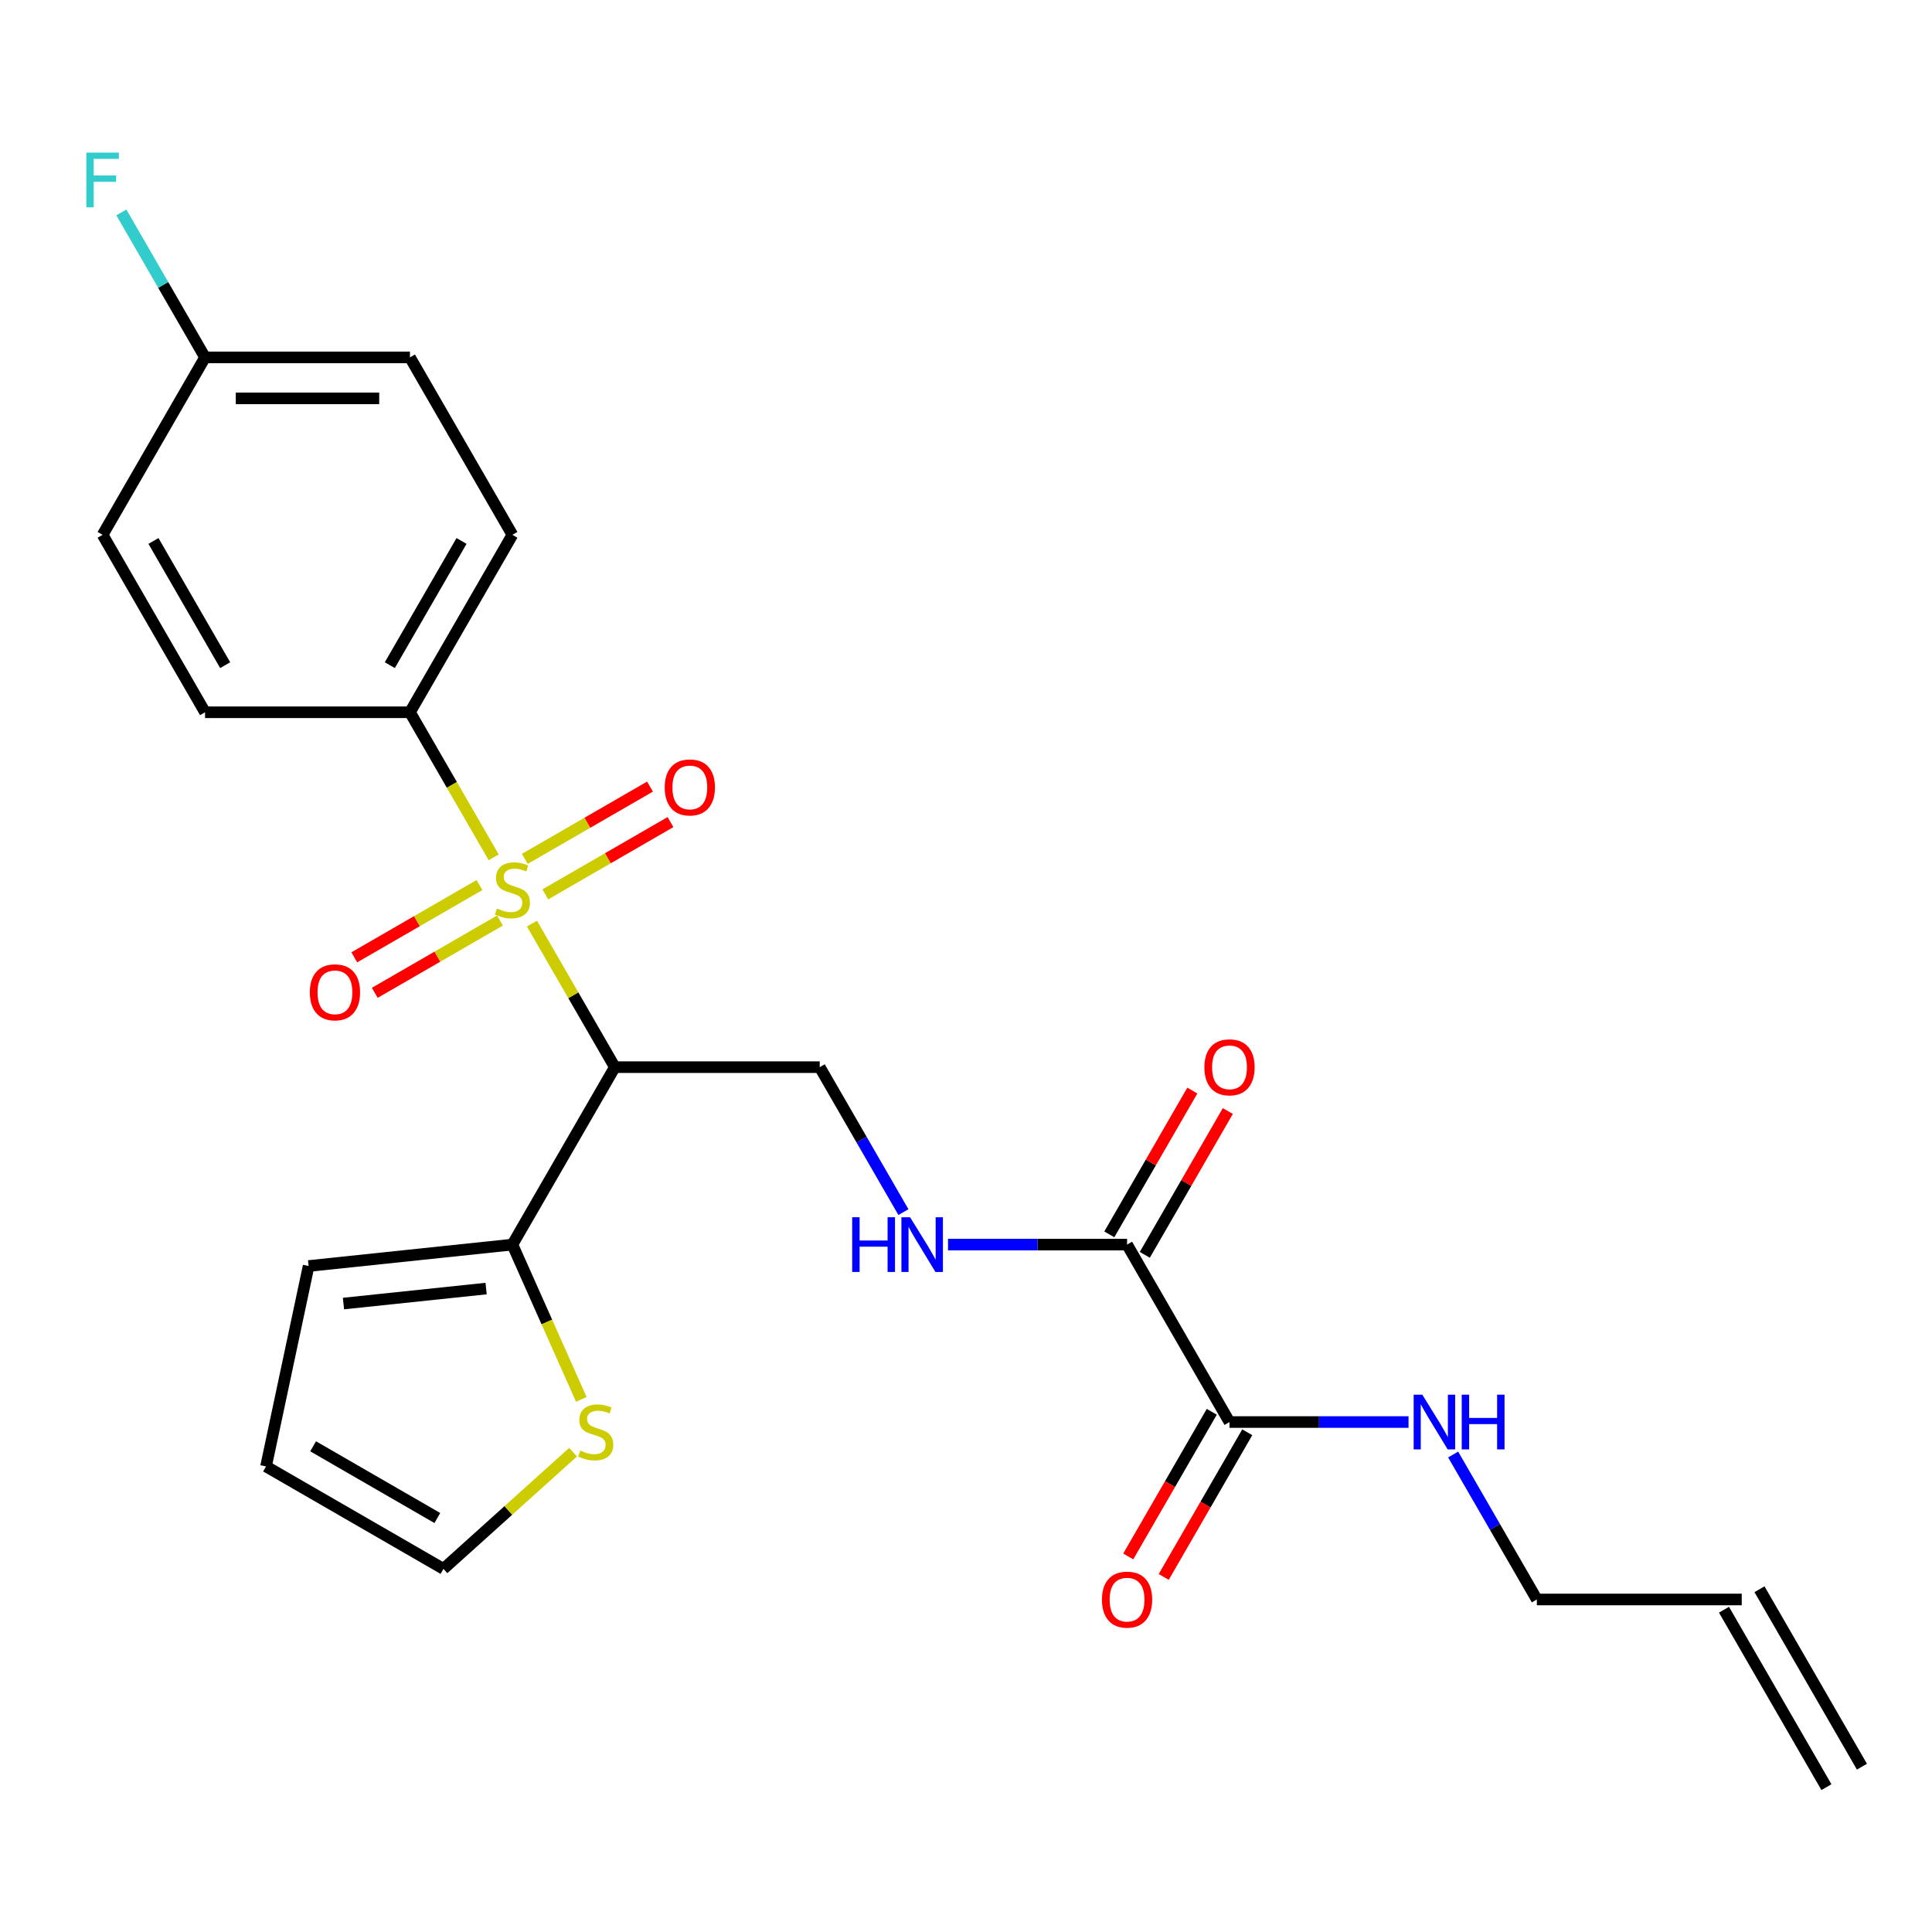 <?xml version='1.0' encoding='iso-8859-1'?>
<svg version='1.1' baseProfile='full'
              xmlns='http://www.w3.org/2000/svg'
                      xmlns:rdkit='http://www.rdkit.org/xml'
                      xmlns:xlink='http://www.w3.org/1999/xlink'
                  xml:space='preserve'
width='1000px' height='1000px' viewBox='0 0 1000 1000'>
<!-- END OF HEADER -->
<rect style='opacity:1.0;fill:#FFFFFF;stroke:none' width='1000' height='1000' x='0' y='0'> </rect>
<path class='bond-0' d='M 275.333,478.046 L 296.785,515.202' style='fill:none;fill-rule:evenodd;stroke:#CCCC00;stroke-width:6px;stroke-linecap:butt;stroke-linejoin:miter;stroke-opacity:1' />
<path class='bond-0' d='M 296.785,515.202 L 318.237,552.358' style='fill:none;fill-rule:evenodd;stroke:#000000;stroke-width:6px;stroke-linecap:butt;stroke-linejoin:miter;stroke-opacity:1' />
<path class='bond-5' d='M 255.528,443.743 L 233.857,406.207' style='fill:none;fill-rule:evenodd;stroke:#CCCC00;stroke-width:6px;stroke-linecap:butt;stroke-linejoin:miter;stroke-opacity:1' />
<path class='bond-5' d='M 233.857,406.207 L 212.186,368.671' style='fill:none;fill-rule:evenodd;stroke:#000000;stroke-width:6px;stroke-linecap:butt;stroke-linejoin:miter;stroke-opacity:1' />
<path class='bond-8' d='M 282.245,462.926 L 314.645,444.22' style='fill:none;fill-rule:evenodd;stroke:#CCCC00;stroke-width:6px;stroke-linecap:butt;stroke-linejoin:miter;stroke-opacity:1' />
<path class='bond-8' d='M 314.645,444.22 L 347.044,425.514' style='fill:none;fill-rule:evenodd;stroke:#FF0000;stroke-width:6px;stroke-linecap:butt;stroke-linejoin:miter;stroke-opacity:1' />
<path class='bond-8' d='M 271.64,444.557 L 304.04,425.851' style='fill:none;fill-rule:evenodd;stroke:#CCCC00;stroke-width:6px;stroke-linecap:butt;stroke-linejoin:miter;stroke-opacity:1' />
<path class='bond-8' d='M 304.04,425.851 L 336.439,407.145' style='fill:none;fill-rule:evenodd;stroke:#FF0000;stroke-width:6px;stroke-linecap:butt;stroke-linejoin:miter;stroke-opacity:1' />
<path class='bond-9' d='M 248.177,458.103 L 215.778,476.809' style='fill:none;fill-rule:evenodd;stroke:#CCCC00;stroke-width:6px;stroke-linecap:butt;stroke-linejoin:miter;stroke-opacity:1' />
<path class='bond-9' d='M 215.778,476.809 L 183.378,495.515' style='fill:none;fill-rule:evenodd;stroke:#FF0000;stroke-width:6px;stroke-linecap:butt;stroke-linejoin:miter;stroke-opacity:1' />
<path class='bond-9' d='M 258.783,476.472 L 226.383,495.178' style='fill:none;fill-rule:evenodd;stroke:#CCCC00;stroke-width:6px;stroke-linecap:butt;stroke-linejoin:miter;stroke-opacity:1' />
<path class='bond-9' d='M 226.383,495.178 L 193.983,513.884' style='fill:none;fill-rule:evenodd;stroke:#FF0000;stroke-width:6px;stroke-linecap:butt;stroke-linejoin:miter;stroke-opacity:1' />
<path class='bond-1' d='M 318.237,552.358 L 265.211,644.201' style='fill:none;fill-rule:evenodd;stroke:#000000;stroke-width:6px;stroke-linecap:butt;stroke-linejoin:miter;stroke-opacity:1' />
<path class='bond-4' d='M 318.237,552.358 L 424.288,552.358' style='fill:none;fill-rule:evenodd;stroke:#000000;stroke-width:6px;stroke-linecap:butt;stroke-linejoin:miter;stroke-opacity:1' />
<path class='bond-7' d='M 265.211,644.201 L 283.045,684.256' style='fill:none;fill-rule:evenodd;stroke:#000000;stroke-width:6px;stroke-linecap:butt;stroke-linejoin:miter;stroke-opacity:1' />
<path class='bond-7' d='M 283.045,684.256 L 300.879,724.312' style='fill:none;fill-rule:evenodd;stroke:#CCCC00;stroke-width:6px;stroke-linecap:butt;stroke-linejoin:miter;stroke-opacity:1' />
<path class='bond-10' d='M 265.211,644.201 L 159.741,655.286' style='fill:none;fill-rule:evenodd;stroke:#000000;stroke-width:6px;stroke-linecap:butt;stroke-linejoin:miter;stroke-opacity:1' />
<path class='bond-10' d='M 251.608,666.958 L 177.779,674.717' style='fill:none;fill-rule:evenodd;stroke:#000000;stroke-width:6px;stroke-linecap:butt;stroke-linejoin:miter;stroke-opacity:1' />
<path class='bond-2' d='M 583.366,644.201 L 537.035,644.201' style='fill:none;fill-rule:evenodd;stroke:#000000;stroke-width:6px;stroke-linecap:butt;stroke-linejoin:miter;stroke-opacity:1' />
<path class='bond-2' d='M 537.035,644.201 L 490.705,644.201' style='fill:none;fill-rule:evenodd;stroke:#0000FF;stroke-width:6px;stroke-linecap:butt;stroke-linejoin:miter;stroke-opacity:1' />
<path class='bond-3' d='M 583.366,644.201 L 636.391,736.044' style='fill:none;fill-rule:evenodd;stroke:#000000;stroke-width:6px;stroke-linecap:butt;stroke-linejoin:miter;stroke-opacity:1' />
<path class='bond-12' d='M 592.55,649.503 L 614.037,612.287' style='fill:none;fill-rule:evenodd;stroke:#000000;stroke-width:6px;stroke-linecap:butt;stroke-linejoin:miter;stroke-opacity:1' />
<path class='bond-12' d='M 614.037,612.287 L 635.523,575.071' style='fill:none;fill-rule:evenodd;stroke:#FF0000;stroke-width:6px;stroke-linecap:butt;stroke-linejoin:miter;stroke-opacity:1' />
<path class='bond-12' d='M 574.181,638.898 L 595.668,601.682' style='fill:none;fill-rule:evenodd;stroke:#000000;stroke-width:6px;stroke-linecap:butt;stroke-linejoin:miter;stroke-opacity:1' />
<path class='bond-12' d='M 595.668,601.682 L 617.155,564.466' style='fill:none;fill-rule:evenodd;stroke:#FF0000;stroke-width:6px;stroke-linecap:butt;stroke-linejoin:miter;stroke-opacity:1' />
<path class='bond-13' d='M 627.207,730.741 L 605.593,768.177' style='fill:none;fill-rule:evenodd;stroke:#000000;stroke-width:6px;stroke-linecap:butt;stroke-linejoin:miter;stroke-opacity:1' />
<path class='bond-13' d='M 605.593,768.177 L 583.98,805.613' style='fill:none;fill-rule:evenodd;stroke:#FF0000;stroke-width:6px;stroke-linecap:butt;stroke-linejoin:miter;stroke-opacity:1' />
<path class='bond-13' d='M 645.576,741.346 L 623.962,778.782' style='fill:none;fill-rule:evenodd;stroke:#000000;stroke-width:6px;stroke-linecap:butt;stroke-linejoin:miter;stroke-opacity:1' />
<path class='bond-13' d='M 623.962,778.782 L 602.348,816.218' style='fill:none;fill-rule:evenodd;stroke:#FF0000;stroke-width:6px;stroke-linecap:butt;stroke-linejoin:miter;stroke-opacity:1' />
<path class='bond-17' d='M 636.391,736.044 L 682.721,736.044' style='fill:none;fill-rule:evenodd;stroke:#000000;stroke-width:6px;stroke-linecap:butt;stroke-linejoin:miter;stroke-opacity:1' />
<path class='bond-17' d='M 682.721,736.044 L 729.051,736.044' style='fill:none;fill-rule:evenodd;stroke:#0000FF;stroke-width:6px;stroke-linecap:butt;stroke-linejoin:miter;stroke-opacity:1' />
<path class='bond-6' d='M 424.288,552.358 L 445.948,589.873' style='fill:none;fill-rule:evenodd;stroke:#000000;stroke-width:6px;stroke-linecap:butt;stroke-linejoin:miter;stroke-opacity:1' />
<path class='bond-6' d='M 445.948,589.873 L 467.608,627.389' style='fill:none;fill-rule:evenodd;stroke:#0000FF;stroke-width:6px;stroke-linecap:butt;stroke-linejoin:miter;stroke-opacity:1' />
<path class='bond-15' d='M 212.186,368.671 L 265.211,276.828' style='fill:none;fill-rule:evenodd;stroke:#000000;stroke-width:6px;stroke-linecap:butt;stroke-linejoin:miter;stroke-opacity:1' />
<path class='bond-15' d='M 201.771,344.289 L 238.889,279.999' style='fill:none;fill-rule:evenodd;stroke:#000000;stroke-width:6px;stroke-linecap:butt;stroke-linejoin:miter;stroke-opacity:1' />
<path class='bond-16' d='M 212.186,368.671 L 106.134,368.671' style='fill:none;fill-rule:evenodd;stroke:#000000;stroke-width:6px;stroke-linecap:butt;stroke-linejoin:miter;stroke-opacity:1' />
<path class='bond-11' d='M 296.615,751.646 L 263.075,781.846' style='fill:none;fill-rule:evenodd;stroke:#CCCC00;stroke-width:6px;stroke-linecap:butt;stroke-linejoin:miter;stroke-opacity:1' />
<path class='bond-11' d='M 263.075,781.846 L 229.535,812.046' style='fill:none;fill-rule:evenodd;stroke:#000000;stroke-width:6px;stroke-linecap:butt;stroke-linejoin:miter;stroke-opacity:1' />
<path class='bond-14' d='M 159.741,655.286 L 137.692,759.02' style='fill:none;fill-rule:evenodd;stroke:#000000;stroke-width:6px;stroke-linecap:butt;stroke-linejoin:miter;stroke-opacity:1' />
<path class='bond-26' d='M 229.535,812.046 L 137.692,759.02' style='fill:none;fill-rule:evenodd;stroke:#000000;stroke-width:6px;stroke-linecap:butt;stroke-linejoin:miter;stroke-opacity:1' />
<path class='bond-26' d='M 226.363,785.723 L 162.073,748.605' style='fill:none;fill-rule:evenodd;stroke:#000000;stroke-width:6px;stroke-linecap:butt;stroke-linejoin:miter;stroke-opacity:1' />
<path class='bond-21' d='M 265.211,276.828 L 212.186,184.985' style='fill:none;fill-rule:evenodd;stroke:#000000;stroke-width:6px;stroke-linecap:butt;stroke-linejoin:miter;stroke-opacity:1' />
<path class='bond-22' d='M 106.134,368.671 L 53.109,276.828' style='fill:none;fill-rule:evenodd;stroke:#000000;stroke-width:6px;stroke-linecap:butt;stroke-linejoin:miter;stroke-opacity:1' />
<path class='bond-22' d='M 116.549,344.289 L 79.431,279.999' style='fill:none;fill-rule:evenodd;stroke:#000000;stroke-width:6px;stroke-linecap:butt;stroke-linejoin:miter;stroke-opacity:1' />
<path class='bond-24' d='M 752.149,752.855 L 773.809,790.371' style='fill:none;fill-rule:evenodd;stroke:#0000FF;stroke-width:6px;stroke-linecap:butt;stroke-linejoin:miter;stroke-opacity:1' />
<path class='bond-24' d='M 773.809,790.371 L 795.468,827.887' style='fill:none;fill-rule:evenodd;stroke:#000000;stroke-width:6px;stroke-linecap:butt;stroke-linejoin:miter;stroke-opacity:1' />
<path class='bond-18' d='M 901.52,827.887 L 795.468,827.887' style='fill:none;fill-rule:evenodd;stroke:#000000;stroke-width:6px;stroke-linecap:butt;stroke-linejoin:miter;stroke-opacity:1' />
<path class='bond-19' d='M 892.335,833.19 L 945.361,925.033' style='fill:none;fill-rule:evenodd;stroke:#000000;stroke-width:6px;stroke-linecap:butt;stroke-linejoin:miter;stroke-opacity:1' />
<path class='bond-19' d='M 910.704,822.585 L 963.73,914.428' style='fill:none;fill-rule:evenodd;stroke:#000000;stroke-width:6px;stroke-linecap:butt;stroke-linejoin:miter;stroke-opacity:1' />
<path class='bond-20' d='M 106.134,184.985 L 53.109,276.828' style='fill:none;fill-rule:evenodd;stroke:#000000;stroke-width:6px;stroke-linecap:butt;stroke-linejoin:miter;stroke-opacity:1' />
<path class='bond-23' d='M 106.134,184.985 L 84.474,147.469' style='fill:none;fill-rule:evenodd;stroke:#000000;stroke-width:6px;stroke-linecap:butt;stroke-linejoin:miter;stroke-opacity:1' />
<path class='bond-23' d='M 84.474,147.469 L 62.815,109.953' style='fill:none;fill-rule:evenodd;stroke:#33CCCC;stroke-width:6px;stroke-linecap:butt;stroke-linejoin:miter;stroke-opacity:1' />
<path class='bond-25' d='M 106.134,184.985 L 212.186,184.985' style='fill:none;fill-rule:evenodd;stroke:#000000;stroke-width:6px;stroke-linecap:butt;stroke-linejoin:miter;stroke-opacity:1' />
<path class='bond-25' d='M 122.042,206.195 L 196.278,206.195' style='fill:none;fill-rule:evenodd;stroke:#000000;stroke-width:6px;stroke-linecap:butt;stroke-linejoin:miter;stroke-opacity:1' />
<path  class='atom-0' d='M 257.211 470.234
Q 257.531 470.354, 258.851 470.914
Q 260.171 471.474, 261.611 471.834
Q 263.091 472.154, 264.531 472.154
Q 267.211 472.154, 268.771 470.874
Q 270.331 469.554, 270.331 467.274
Q 270.331 465.714, 269.531 464.754
Q 268.771 463.794, 267.571 463.274
Q 266.371 462.754, 264.371 462.154
Q 261.851 461.394, 260.331 460.674
Q 258.851 459.954, 257.771 458.434
Q 256.731 456.914, 256.731 454.354
Q 256.731 450.794, 259.131 448.594
Q 261.571 446.394, 266.371 446.394
Q 269.651 446.394, 273.371 447.954
L 272.451 451.034
Q 269.051 449.634, 266.491 449.634
Q 263.731 449.634, 262.211 450.794
Q 260.691 451.914, 260.731 453.874
Q 260.731 455.394, 261.491 456.314
Q 262.291 457.234, 263.411 457.754
Q 264.571 458.274, 266.491 458.874
Q 269.051 459.674, 270.571 460.474
Q 272.091 461.274, 273.171 462.914
Q 274.291 464.514, 274.291 467.274
Q 274.291 471.194, 271.651 473.314
Q 269.051 475.394, 264.691 475.394
Q 262.171 475.394, 260.251 474.834
Q 258.371 474.314, 256.131 473.394
L 257.211 470.234
' fill='#CCCC00'/>
<path  class='atom-7' d='M 441.094 630.041
L 444.934 630.041
L 444.934 642.081
L 459.414 642.081
L 459.414 630.041
L 463.254 630.041
L 463.254 658.361
L 459.414 658.361
L 459.414 645.281
L 444.934 645.281
L 444.934 658.361
L 441.094 658.361
L 441.094 630.041
' fill='#0000FF'/>
<path  class='atom-7' d='M 471.054 630.041
L 480.334 645.041
Q 481.254 646.521, 482.734 649.201
Q 484.214 651.881, 484.294 652.041
L 484.294 630.041
L 488.054 630.041
L 488.054 658.361
L 484.174 658.361
L 474.214 641.961
Q 473.054 640.041, 471.814 637.841
Q 470.614 635.641, 470.254 634.961
L 470.254 658.361
L 466.574 658.361
L 466.574 630.041
L 471.054 630.041
' fill='#0000FF'/>
<path  class='atom-8' d='M 300.346 750.803
Q 300.666 750.923, 301.986 751.483
Q 303.306 752.043, 304.746 752.403
Q 306.226 752.723, 307.666 752.723
Q 310.346 752.723, 311.906 751.443
Q 313.466 750.123, 313.466 747.843
Q 313.466 746.283, 312.666 745.323
Q 311.906 744.363, 310.706 743.843
Q 309.506 743.323, 307.506 742.723
Q 304.986 741.963, 303.466 741.243
Q 301.986 740.523, 300.906 739.003
Q 299.866 737.483, 299.866 734.923
Q 299.866 731.363, 302.266 729.163
Q 304.706 726.963, 309.506 726.963
Q 312.786 726.963, 316.506 728.523
L 315.586 731.603
Q 312.186 730.203, 309.626 730.203
Q 306.866 730.203, 305.346 731.363
Q 303.826 732.483, 303.866 734.443
Q 303.866 735.963, 304.626 736.883
Q 305.426 737.803, 306.546 738.323
Q 307.706 738.843, 309.626 739.443
Q 312.186 740.243, 313.706 741.043
Q 315.226 741.843, 316.306 743.483
Q 317.426 745.083, 317.426 747.843
Q 317.426 751.763, 314.786 753.883
Q 312.186 755.963, 307.826 755.963
Q 305.306 755.963, 303.386 755.403
Q 301.506 754.883, 299.266 753.963
L 300.346 750.803
' fill='#CCCC00'/>
<path  class='atom-9' d='M 344.055 407.569
Q 344.055 400.769, 347.415 396.969
Q 350.775 393.169, 357.055 393.169
Q 363.335 393.169, 366.695 396.969
Q 370.055 400.769, 370.055 407.569
Q 370.055 414.449, 366.655 418.369
Q 363.255 422.249, 357.055 422.249
Q 350.815 422.249, 347.415 418.369
Q 344.055 414.489, 344.055 407.569
M 357.055 419.049
Q 361.375 419.049, 363.695 416.169
Q 366.055 413.249, 366.055 407.569
Q 366.055 402.009, 363.695 399.209
Q 361.375 396.369, 357.055 396.369
Q 352.735 396.369, 350.375 399.169
Q 348.055 401.969, 348.055 407.569
Q 348.055 413.289, 350.375 416.169
Q 352.735 419.049, 357.055 419.049
' fill='#FF0000'/>
<path  class='atom-10' d='M 160.368 513.62
Q 160.368 506.82, 163.728 503.02
Q 167.088 499.22, 173.368 499.22
Q 179.648 499.22, 183.008 503.02
Q 186.368 506.82, 186.368 513.62
Q 186.368 520.5, 182.968 524.42
Q 179.568 528.3, 173.368 528.3
Q 167.128 528.3, 163.728 524.42
Q 160.368 520.54, 160.368 513.62
M 173.368 525.1
Q 177.688 525.1, 180.008 522.22
Q 182.368 519.3, 182.368 513.62
Q 182.368 508.06, 180.008 505.26
Q 177.688 502.42, 173.368 502.42
Q 169.048 502.42, 166.688 505.22
Q 164.368 508.02, 164.368 513.62
Q 164.368 519.34, 166.688 522.22
Q 169.048 525.1, 173.368 525.1
' fill='#FF0000'/>
<path  class='atom-13' d='M 623.391 552.438
Q 623.391 545.638, 626.751 541.838
Q 630.111 538.038, 636.391 538.038
Q 642.671 538.038, 646.031 541.838
Q 649.391 545.638, 649.391 552.438
Q 649.391 559.318, 645.991 563.238
Q 642.591 567.118, 636.391 567.118
Q 630.151 567.118, 626.751 563.238
Q 623.391 559.358, 623.391 552.438
M 636.391 563.918
Q 640.711 563.918, 643.031 561.038
Q 645.391 558.118, 645.391 552.438
Q 645.391 546.878, 643.031 544.078
Q 640.711 541.238, 636.391 541.238
Q 632.071 541.238, 629.711 544.038
Q 627.391 546.838, 627.391 552.438
Q 627.391 558.158, 629.711 561.038
Q 632.071 563.918, 636.391 563.918
' fill='#FF0000'/>
<path  class='atom-14' d='M 570.366 827.967
Q 570.366 821.167, 573.726 817.367
Q 577.086 813.567, 583.366 813.567
Q 589.646 813.567, 593.006 817.367
Q 596.366 821.167, 596.366 827.967
Q 596.366 834.847, 592.966 838.767
Q 589.566 842.647, 583.366 842.647
Q 577.126 842.647, 573.726 838.767
Q 570.366 834.887, 570.366 827.967
M 583.366 839.447
Q 587.686 839.447, 590.006 836.567
Q 592.366 833.647, 592.366 827.967
Q 592.366 822.407, 590.006 819.607
Q 587.686 816.767, 583.366 816.767
Q 579.046 816.767, 576.686 819.567
Q 574.366 822.367, 574.366 827.967
Q 574.366 833.687, 576.686 836.567
Q 579.046 839.447, 583.366 839.447
' fill='#FF0000'/>
<path  class='atom-18' d='M 736.183 721.884
L 745.463 736.884
Q 746.383 738.364, 747.863 741.044
Q 749.343 743.724, 749.423 743.884
L 749.423 721.884
L 753.183 721.884
L 753.183 750.204
L 749.303 750.204
L 739.343 733.804
Q 738.183 731.884, 736.943 729.684
Q 735.743 727.484, 735.383 726.804
L 735.383 750.204
L 731.703 750.204
L 731.703 721.884
L 736.183 721.884
' fill='#0000FF'/>
<path  class='atom-18' d='M 756.583 721.884
L 760.423 721.884
L 760.423 733.924
L 774.903 733.924
L 774.903 721.884
L 778.743 721.884
L 778.743 750.204
L 774.903 750.204
L 774.903 737.124
L 760.423 737.124
L 760.423 750.204
L 756.583 750.204
L 756.583 721.884
' fill='#0000FF'/>
<path  class='atom-24' d='M 44.689 78.981
L 61.529 78.981
L 61.529 82.222
L 48.489 82.222
L 48.489 90.822
L 60.089 90.822
L 60.089 94.102
L 48.489 94.102
L 48.489 107.301
L 44.689 107.301
L 44.689 78.981
' fill='#33CCCC'/>
</svg>
